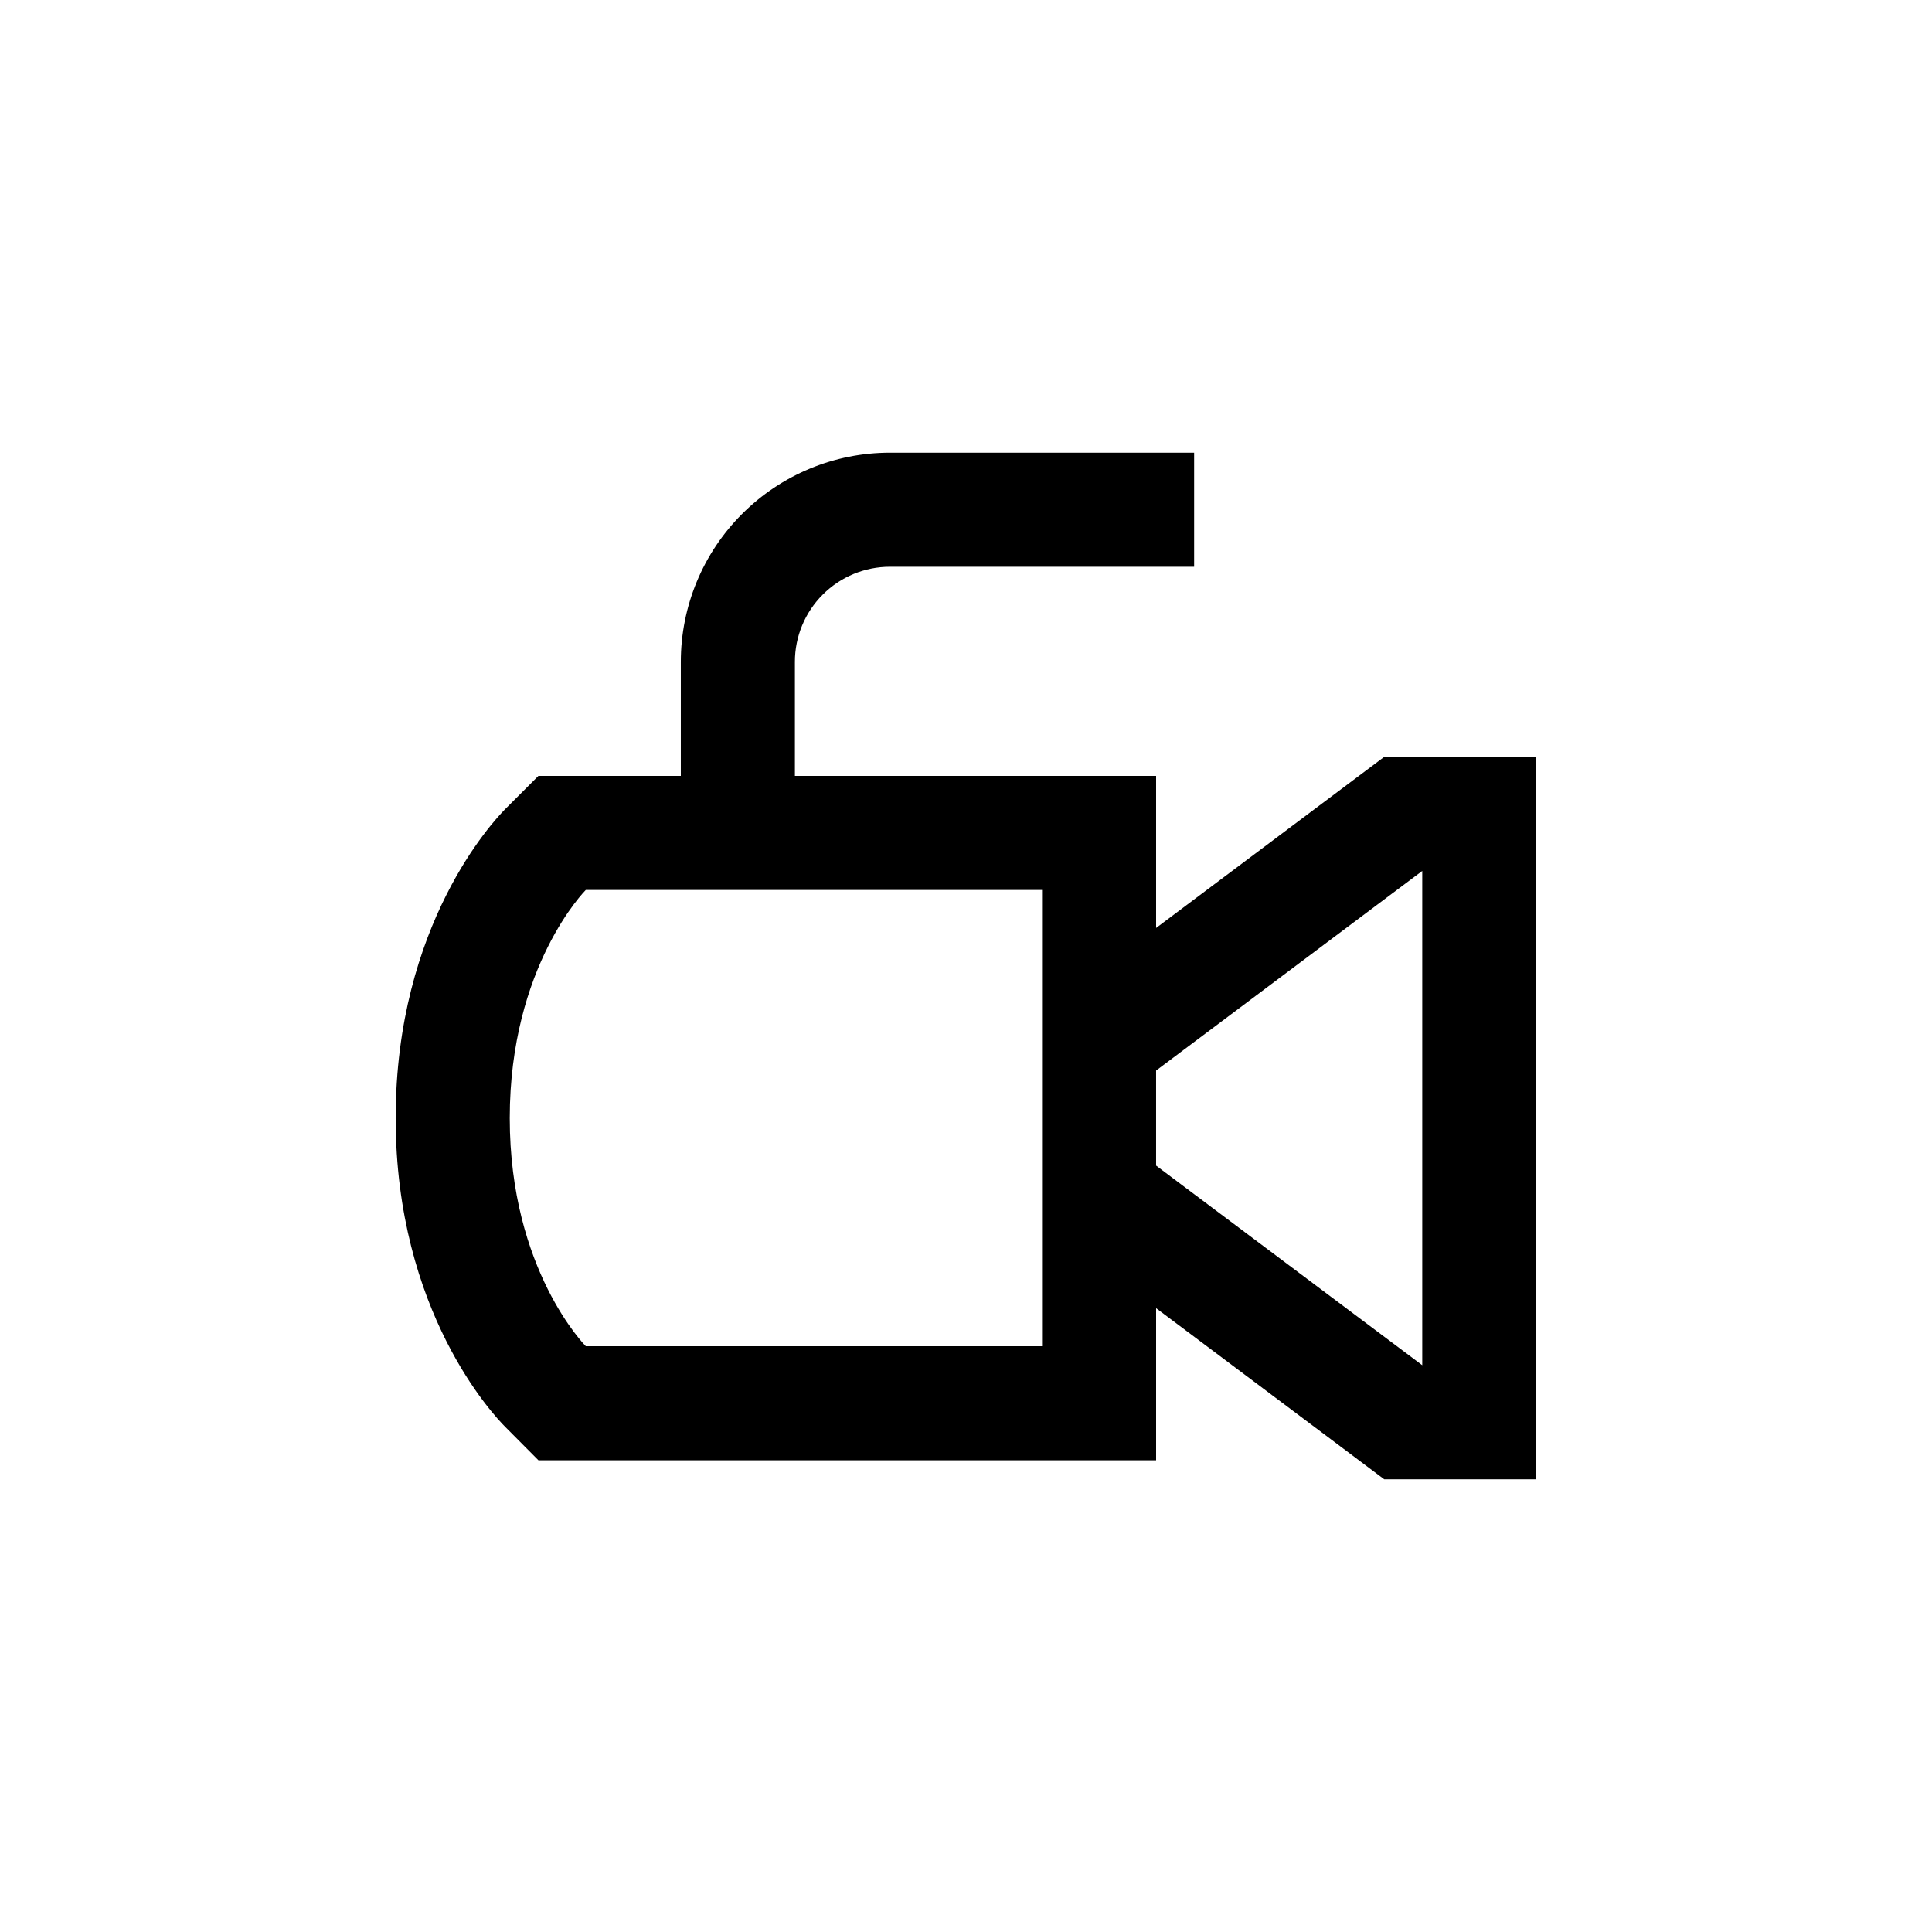 <?xml version="1.0" encoding="UTF-8"?>
<!-- Uploaded to: ICON Repo, www.iconrepo.com, Generator: ICON Repo Mixer Tools -->
<svg fill="#000000" width="800px" height="800px" version="1.1" viewBox="144 144 512 512" xmlns="http://www.w3.org/2000/svg">
 <path d="m450.38 389.92v-40.305h-95.723v-30.227c0-6.684 2.652-13.09 7.379-17.812 4.723-4.727 11.129-7.379 17.812-7.379h80.609v-30.23h-80.609c-14.699 0-28.797 5.84-39.188 16.234-10.395 10.391-16.234 24.488-16.234 39.188v30.23l-37.734-0.004-8.867 8.867c-2.922 2.973-28.969 30.48-28.969 81.82 0 51.34 26.047 78.848 29.02 81.82l8.816 8.863h163.69v-40.305l60.457 45.344h40.305v-191.45h-40.305zm-30.227 110.84h-120.91s-20.152-20.152-20.152-60.457c0-40.305 20.152-60.457 20.152-60.457h120.91zm100.76 5.039-70.535-52.902v-25.191l70.535-52.898z"/>
</svg>